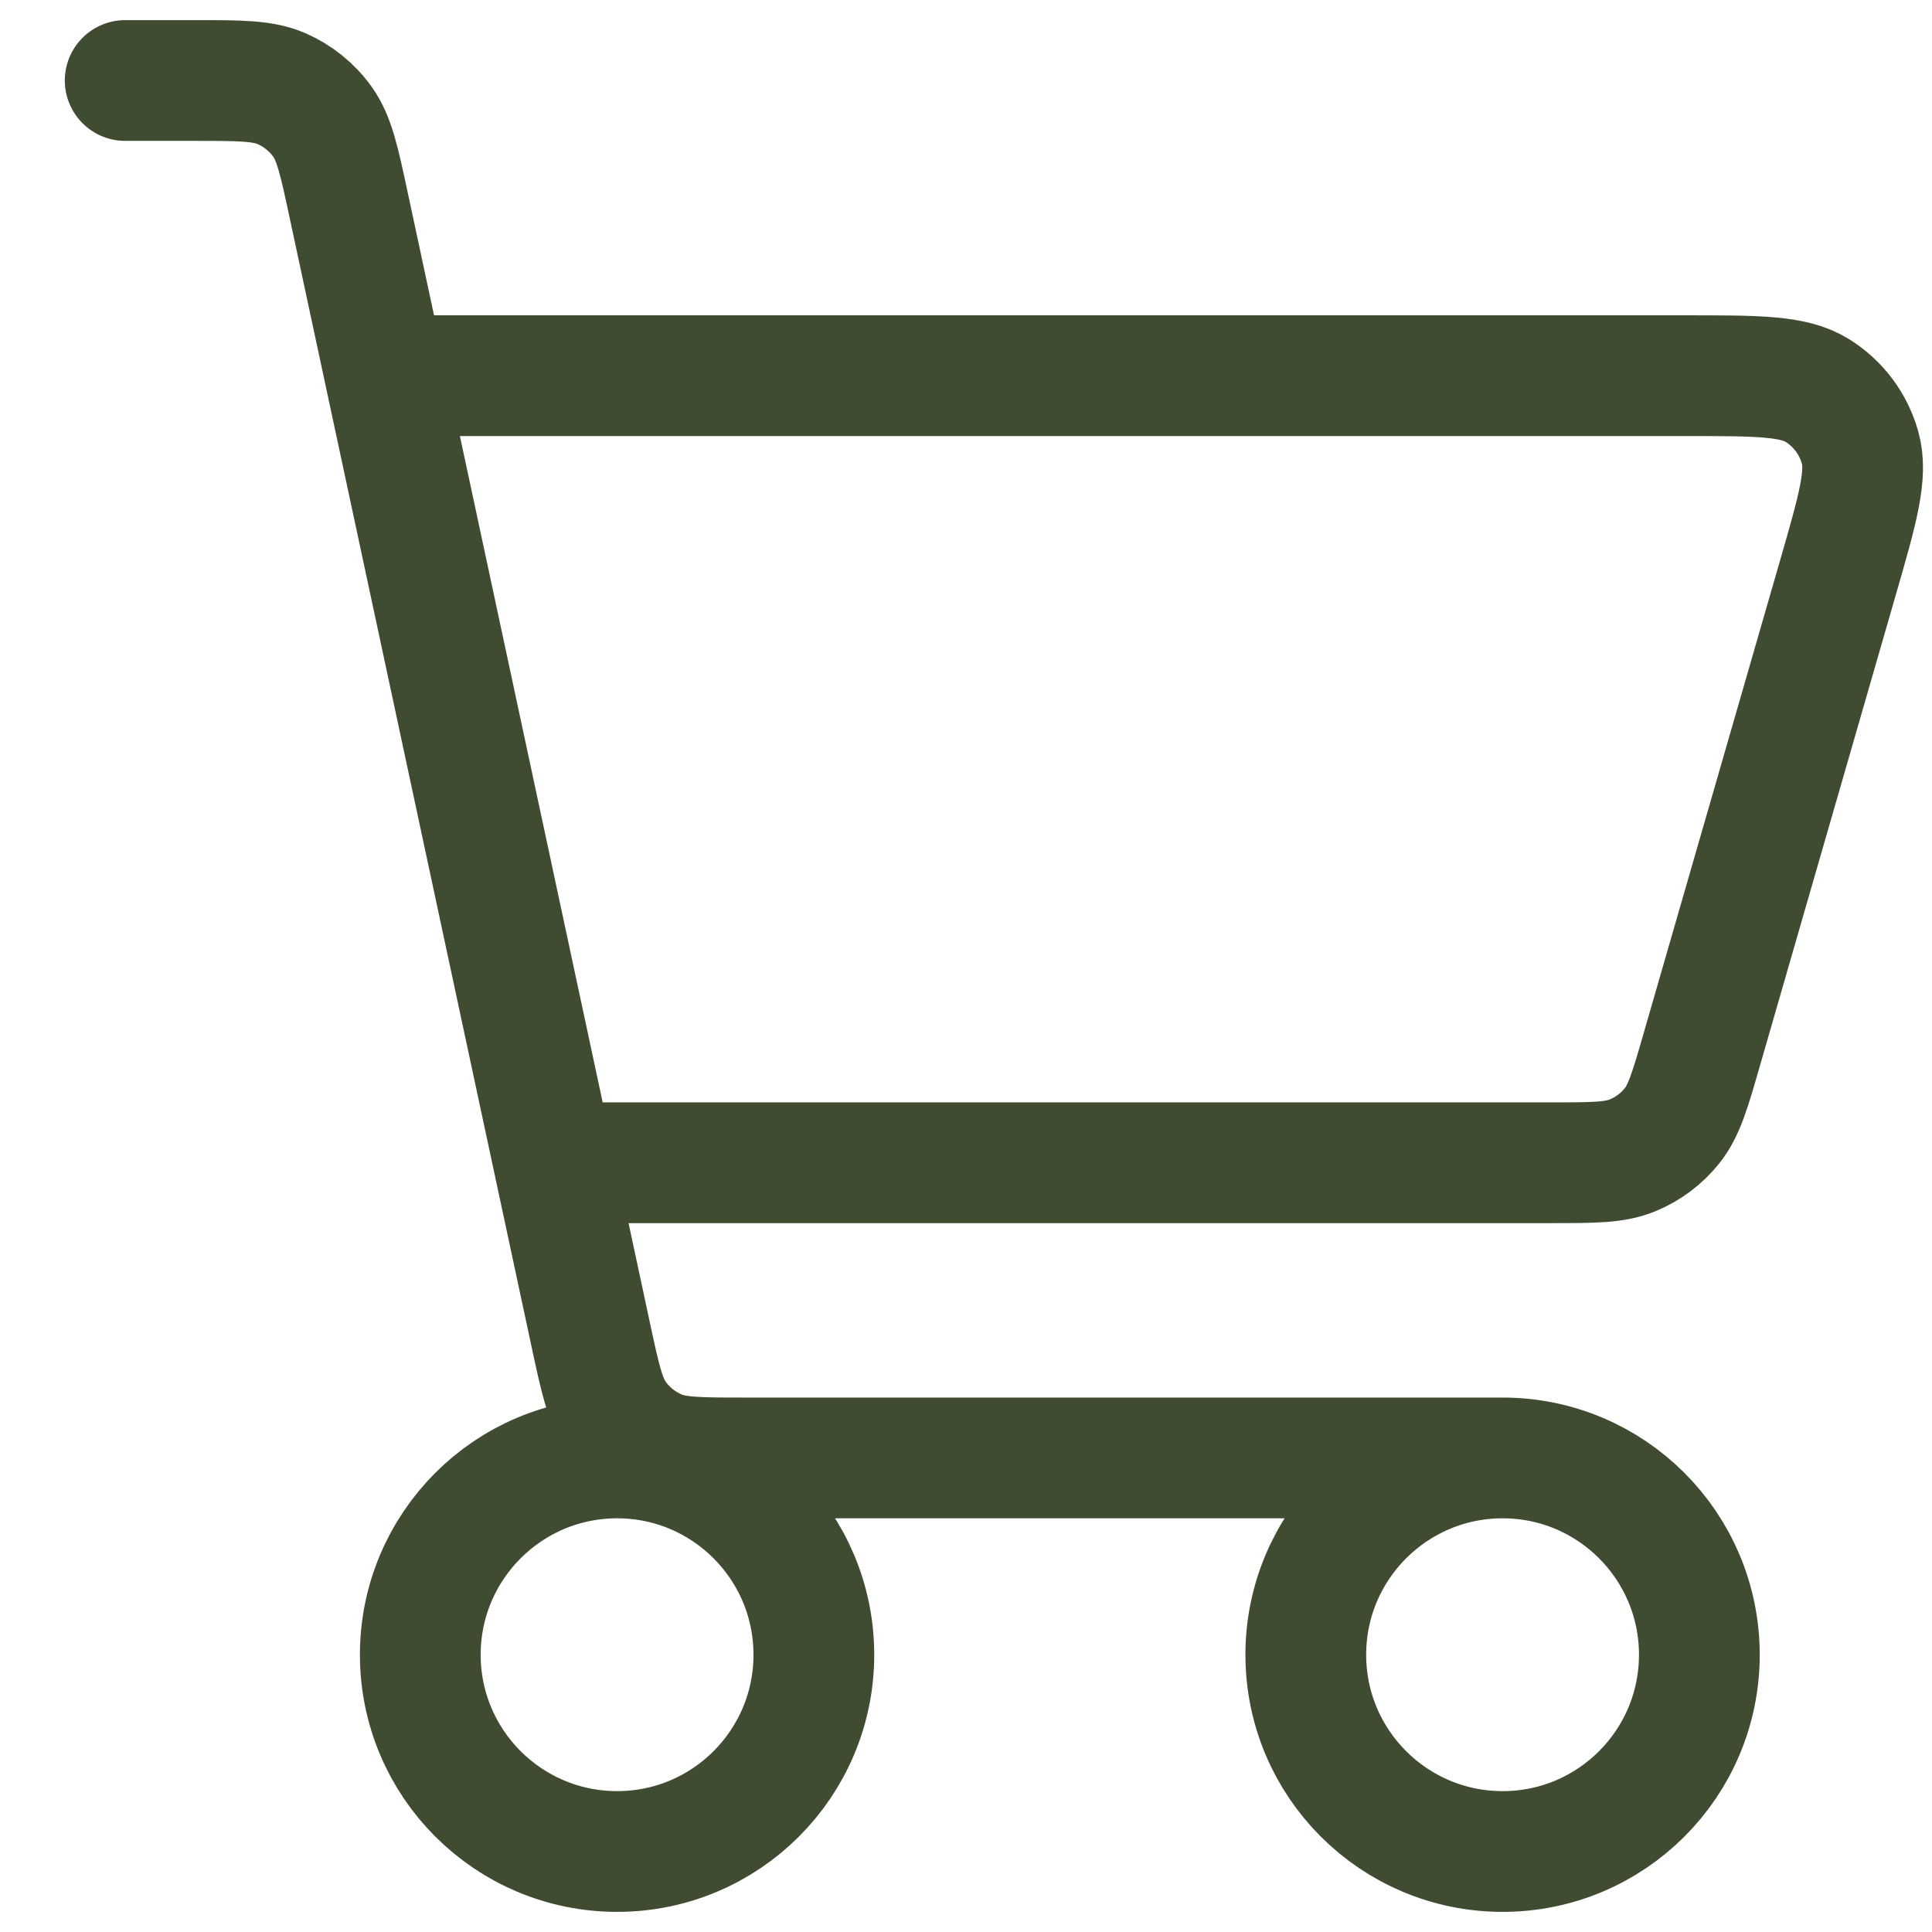 <?xml version="1.0" encoding="UTF-8"?> <svg xmlns="http://www.w3.org/2000/svg" width="24" height="24" viewBox="0 0 24 24" fill="none"><path d="M18.666 18.111C17.316 18.111 16.221 19.206 16.221 20.556C16.221 21.906 17.316 23 18.666 23C20.016 23 21.11 21.906 21.11 20.556C21.11 19.206 20.016 18.111 18.666 18.111ZM18.666 18.111H9.247C8.684 18.111 8.401 18.111 8.169 18.011C7.965 17.922 7.787 17.78 7.658 17.598C7.513 17.395 7.455 17.123 7.339 16.584L4.331 2.546C4.213 1.994 4.153 1.719 4.006 1.513C3.877 1.332 3.699 1.189 3.495 1.1C3.263 1 2.982 1 2.418 1H1.555M5.221 4.667H20.955C21.837 4.667 22.278 4.667 22.574 4.85C22.834 5.011 23.023 5.264 23.106 5.558C23.201 5.893 23.079 6.317 22.835 7.164L21.142 13.031C20.996 13.538 20.923 13.791 20.775 13.979C20.644 14.145 20.471 14.275 20.276 14.354C20.054 14.444 19.792 14.444 19.267 14.444H7.336M7.666 23C6.316 23 5.221 21.906 5.221 20.556C5.221 19.206 6.316 18.111 7.666 18.111C9.016 18.111 10.11 19.206 10.11 20.556C10.11 21.906 9.016 23 7.666 23Z" stroke="#3F4C31" stroke-width="1.5" stroke-linecap="round" stroke-linejoin="round"></path></svg> 